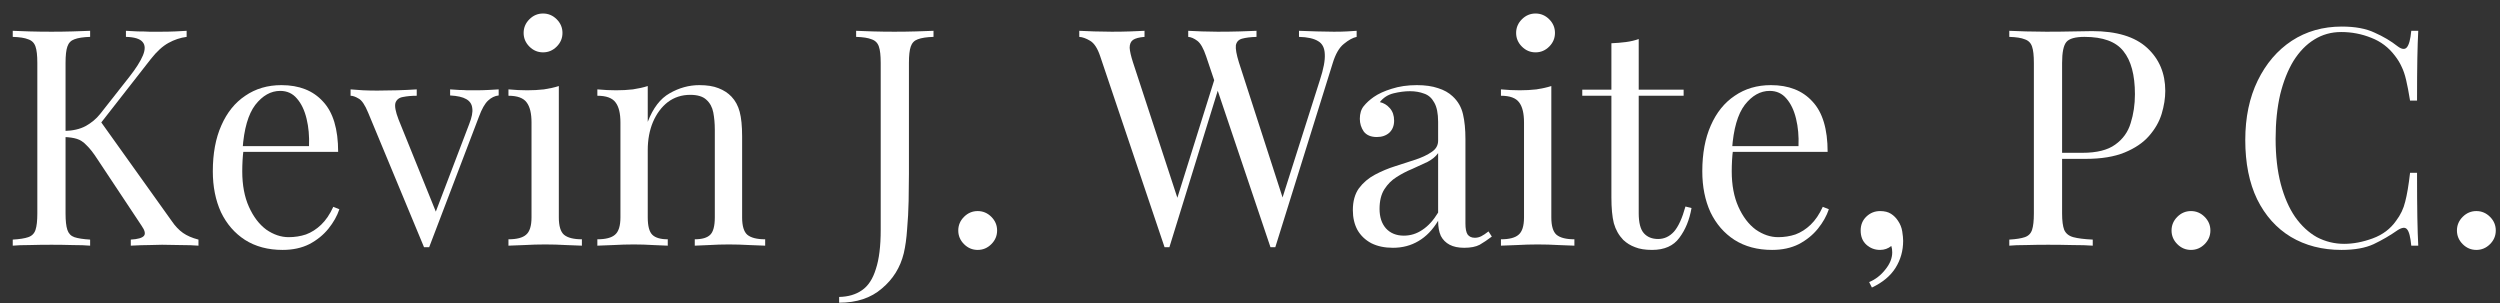 <?xml version="1.0" encoding="UTF-8"?>
<svg xmlns="http://www.w3.org/2000/svg" width="173" height="21" viewBox="0 0 173 21" fill="none">
  <rect x="0" y="0" width="173" height="21" fill="#333333" stroke="none"/>
  <path d="M171.364 14.606C171.728 14.606 172.043 14.739 172.309 15.005C172.575 15.271 172.708 15.586 172.708 15.95C172.708 16.314 172.575 16.629 172.309 16.895C172.043 17.161 171.728 17.294 171.364 17.294C171 17.294 170.685 17.161 170.419 16.895C170.153 16.629 170.02 16.314 170.02 15.95C170.02 15.586 170.153 15.271 170.419 15.005C170.685 14.739 171 14.606 171.364 14.606Z" fill="white"></path>
  <path d="M162.051 1.838C162.975 1.838 163.731 1.978 164.319 2.258C164.921 2.524 165.453 2.839 165.915 3.203C166.195 3.413 166.405 3.441 166.545 3.287C166.699 3.119 166.804 2.734 166.86 2.132H167.343C167.315 2.65 167.294 3.28 167.28 4.022C167.266 4.764 167.259 5.744 167.259 6.962H166.776C166.678 6.36 166.587 5.884 166.503 5.534C166.419 5.17 166.314 4.862 166.188 4.61C166.076 4.358 165.922 4.106 165.726 3.854C165.292 3.28 164.746 2.867 164.088 2.615C163.43 2.349 162.737 2.216 162.009 2.216C161.323 2.216 160.7 2.391 160.14 2.741C159.594 3.077 159.118 3.567 158.712 4.211C158.32 4.855 158.012 5.632 157.788 6.542C157.578 7.452 157.473 8.474 157.473 9.608C157.473 10.784 157.592 11.827 157.83 12.737C158.068 13.633 158.397 14.389 158.817 15.005C159.251 15.621 159.755 16.09 160.329 16.412C160.917 16.72 161.547 16.874 162.219 16.874C162.849 16.874 163.507 16.748 164.193 16.496C164.879 16.244 165.418 15.838 165.81 15.278C166.118 14.872 166.328 14.431 166.44 13.955C166.566 13.479 166.678 12.814 166.776 11.96H167.259C167.259 13.234 167.266 14.263 167.28 15.047C167.294 15.817 167.315 16.468 167.343 17H166.86C166.804 16.398 166.706 16.02 166.566 15.866C166.44 15.712 166.223 15.733 165.915 15.929C165.397 16.293 164.844 16.615 164.256 16.895C163.682 17.161 162.94 17.294 162.03 17.294C160.7 17.294 159.531 16.993 158.523 16.391C157.529 15.789 156.752 14.921 156.192 13.787C155.646 12.653 155.373 11.288 155.373 9.692C155.373 8.124 155.66 6.752 156.234 5.576C156.808 4.4 157.592 3.483 158.586 2.825C159.594 2.167 160.749 1.838 162.051 1.838Z" fill="white"></path>
  <path d="M151.615 14.606C151.979 14.606 152.294 14.739 152.56 15.005C152.826 15.271 152.959 15.586 152.959 15.95C152.959 16.314 152.826 16.629 152.56 16.895C152.294 17.161 151.979 17.294 151.615 17.294C151.251 17.294 150.936 17.161 150.67 16.895C150.404 16.629 150.271 16.314 150.271 15.95C150.271 15.586 150.404 15.271 150.67 15.005C150.936 14.739 151.251 14.606 151.615 14.606Z" fill="white"></path>
  <path d="M139.043 2.132C139.337 2.146 139.722 2.16 140.198 2.174C140.674 2.188 141.143 2.195 141.605 2.195C142.263 2.195 142.893 2.188 143.495 2.174C144.097 2.16 144.524 2.153 144.776 2.153C146.47 2.153 147.737 2.538 148.577 3.308C149.417 4.078 149.837 5.072 149.837 6.29C149.837 6.794 149.753 7.326 149.585 7.886C149.417 8.432 149.123 8.943 148.703 9.419C148.297 9.881 147.737 10.259 147.023 10.553C146.309 10.847 145.406 10.994 144.314 10.994H142.298V10.574H144.104C145.098 10.574 145.854 10.385 146.372 10.007C146.904 9.629 147.261 9.132 147.443 8.516C147.639 7.9 147.737 7.235 147.737 6.521C147.737 5.191 147.471 4.197 146.939 3.539C146.421 2.881 145.525 2.552 144.251 2.552C143.607 2.552 143.187 2.671 142.991 2.909C142.795 3.147 142.697 3.63 142.697 4.358V14.774C142.697 15.278 142.746 15.656 142.844 15.908C142.956 16.16 143.166 16.328 143.474 16.412C143.782 16.496 144.23 16.552 144.818 16.58V17C144.454 16.972 143.992 16.958 143.432 16.958C142.872 16.944 142.305 16.937 141.731 16.937C141.185 16.937 140.674 16.944 140.198 16.958C139.722 16.958 139.337 16.972 139.043 17V16.58C139.519 16.552 139.876 16.496 140.114 16.412C140.366 16.328 140.534 16.16 140.618 15.908C140.702 15.656 140.744 15.278 140.744 14.774V4.358C140.744 3.84 140.702 3.462 140.618 3.224C140.534 2.972 140.366 2.804 140.114 2.72C139.876 2.622 139.519 2.566 139.043 2.552V2.132Z" fill="white"></path>
  <path d="M130.102 14.606C130.41 14.606 130.662 14.669 130.858 14.795C131.054 14.921 131.215 15.082 131.341 15.278C131.495 15.502 131.593 15.747 131.635 16.013C131.677 16.279 131.698 16.496 131.698 16.664C131.698 17.35 131.523 17.973 131.173 18.533C130.823 19.093 130.277 19.548 129.535 19.898L129.346 19.52C129.78 19.338 130.151 19.051 130.459 18.659C130.781 18.267 130.942 17.868 130.942 17.462C130.942 17.294 130.921 17.147 130.879 17.021C130.655 17.203 130.396 17.294 130.102 17.294C129.738 17.294 129.423 17.175 129.157 16.937C128.891 16.699 128.758 16.37 128.758 15.95C128.758 15.558 128.891 15.236 129.157 14.984C129.423 14.732 129.738 14.606 130.102 14.606Z" fill="white"></path>
  <path d="M122.545 5.891C123.777 5.891 124.736 6.269 125.422 7.025C126.122 7.767 126.472 8.929 126.472 10.511H119.059L119.038 10.112H124.456C124.484 9.426 124.428 8.796 124.288 8.222C124.148 7.634 123.924 7.165 123.616 6.815C123.322 6.465 122.937 6.29 122.461 6.29C121.817 6.29 121.243 6.612 120.739 7.256C120.249 7.9 119.955 8.922 119.857 10.322L119.92 10.406C119.892 10.616 119.871 10.847 119.857 11.099C119.843 11.351 119.836 11.603 119.836 11.855C119.836 12.807 119.99 13.626 120.298 14.312C120.606 14.998 121.005 15.523 121.495 15.887C121.999 16.237 122.517 16.412 123.049 16.412C123.469 16.412 123.868 16.349 124.246 16.223C124.624 16.083 124.974 15.859 125.296 15.551C125.618 15.243 125.898 14.83 126.136 14.312L126.556 14.48C126.402 14.942 126.15 15.39 125.8 15.824C125.45 16.258 125.009 16.615 124.477 16.895C123.945 17.161 123.329 17.294 122.629 17.294C121.621 17.294 120.753 17.063 120.025 16.601C119.311 16.139 118.758 15.502 118.366 14.69C117.988 13.864 117.799 12.919 117.799 11.855C117.799 10.623 117.995 9.566 118.387 8.684C118.779 7.788 119.332 7.102 120.046 6.626C120.76 6.136 121.593 5.891 122.545 5.891Z" fill="white"></path>
  <path d="M113.399 2.699V6.206H116.507V6.626H113.399V14.753C113.399 15.411 113.518 15.873 113.756 16.139C113.994 16.405 114.323 16.538 114.743 16.538C115.163 16.538 115.527 16.37 115.835 16.034C116.143 15.684 116.409 15.103 116.633 14.291L117.053 14.396C116.913 15.208 116.633 15.894 116.213 16.454C115.807 17.014 115.177 17.294 114.323 17.294C113.847 17.294 113.455 17.231 113.147 17.105C112.839 16.993 112.566 16.825 112.328 16.601C112.02 16.279 111.803 15.894 111.677 15.446C111.565 14.998 111.509 14.403 111.509 13.661V6.626H109.493V6.206H111.509V2.993C111.859 2.979 112.195 2.951 112.517 2.909C112.839 2.867 113.133 2.797 113.399 2.699Z" fill="white"></path>
  <path d="M106.26 0.935C106.624 0.935 106.939 1.068 107.205 1.334C107.471 1.6 107.604 1.915 107.604 2.279C107.604 2.643 107.471 2.958 107.205 3.224C106.939 3.49 106.624 3.623 106.26 3.623C105.896 3.623 105.581 3.49 105.315 3.224C105.049 2.958 104.916 2.643 104.916 2.279C104.916 1.915 105.049 1.6 105.315 1.334C105.581 1.068 105.896 0.935 106.26 0.935ZM107.352 5.954V15.047C107.352 15.635 107.471 16.034 107.709 16.244C107.961 16.454 108.374 16.559 108.948 16.559V17C108.71 16.986 108.346 16.972 107.856 16.958C107.38 16.93 106.897 16.916 106.407 16.916C105.931 16.916 105.448 16.93 104.958 16.958C104.468 16.972 104.104 16.986 103.866 17V16.559C104.44 16.559 104.846 16.454 105.084 16.244C105.336 16.034 105.462 15.635 105.462 15.047V8.474C105.462 7.844 105.35 7.382 105.126 7.088C104.902 6.78 104.482 6.626 103.866 6.626V6.185C104.314 6.227 104.748 6.248 105.168 6.248C105.574 6.248 105.959 6.227 106.323 6.185C106.701 6.129 107.044 6.052 107.352 5.954Z" fill="white"></path>
  <path d="M96.389 17.147C95.815 17.147 95.318 17.042 94.898 16.832C94.478 16.608 94.156 16.3 93.932 15.908C93.722 15.516 93.617 15.061 93.617 14.543C93.617 13.927 93.757 13.423 94.037 13.031C94.331 12.639 94.702 12.324 95.15 12.086C95.598 11.848 96.067 11.652 96.557 11.498C97.061 11.33 97.537 11.176 97.985 11.036C98.433 10.882 98.797 10.707 99.077 10.511C99.371 10.315 99.518 10.056 99.518 9.734V8.432C99.518 7.844 99.427 7.396 99.245 7.088C99.077 6.78 98.846 6.577 98.552 6.479C98.258 6.367 97.929 6.311 97.565 6.311C97.215 6.311 96.837 6.36 96.431 6.458C96.039 6.556 95.724 6.759 95.486 7.067C95.752 7.123 95.983 7.263 96.179 7.487C96.375 7.711 96.473 7.998 96.473 8.348C96.473 8.698 96.361 8.978 96.137 9.188C95.913 9.384 95.626 9.482 95.276 9.482C94.87 9.482 94.569 9.356 94.373 9.104C94.191 8.838 94.1 8.544 94.1 8.222C94.1 7.858 94.191 7.564 94.373 7.34C94.555 7.116 94.786 6.906 95.066 6.71C95.388 6.486 95.801 6.297 96.305 6.143C96.823 5.975 97.404 5.891 98.048 5.891C98.622 5.891 99.112 5.961 99.518 6.101C99.924 6.227 100.26 6.416 100.526 6.668C100.89 7.004 101.128 7.417 101.24 7.907C101.352 8.383 101.408 8.957 101.408 9.629V15.467C101.408 15.817 101.457 16.069 101.555 16.223C101.667 16.377 101.835 16.454 102.059 16.454C102.213 16.454 102.36 16.419 102.5 16.349C102.64 16.279 102.808 16.167 103.004 16.013L103.235 16.37C102.941 16.594 102.661 16.783 102.395 16.937C102.129 17.077 101.772 17.147 101.324 17.147C100.918 17.147 100.582 17.077 100.316 16.937C100.05 16.797 99.847 16.594 99.707 16.328C99.581 16.048 99.518 15.698 99.518 15.278C99.14 15.908 98.685 16.377 98.153 16.685C97.635 16.993 97.047 17.147 96.389 17.147ZM97.145 16.307C97.607 16.307 98.034 16.174 98.426 15.908C98.832 15.642 99.196 15.243 99.518 14.711V10.595C99.35 10.833 99.105 11.036 98.783 11.204C98.461 11.358 98.111 11.519 97.733 11.687C97.355 11.841 96.991 12.03 96.641 12.254C96.305 12.464 96.025 12.744 95.801 13.094C95.577 13.444 95.465 13.899 95.465 14.459C95.465 15.019 95.612 15.467 95.906 15.803C96.214 16.139 96.627 16.307 97.145 16.307Z" fill="white"></path>
  <path d="M93.88 2.132V2.552C93.614 2.608 93.32 2.769 92.998 3.035C92.676 3.287 92.417 3.735 92.221 4.379L88.252 17.105C88.224 17.105 88.196 17.105 88.168 17.105C88.14 17.105 88.112 17.105 88.084 17.105C88.056 17.105 88.028 17.105 88 17.105C87.972 17.105 87.944 17.105 87.916 17.105L83.464 3.896C83.282 3.35 83.079 2.993 82.855 2.825C82.631 2.657 82.421 2.566 82.225 2.552V2.132C82.477 2.146 82.792 2.16 83.17 2.174C83.548 2.188 83.912 2.195 84.262 2.195C84.808 2.195 85.319 2.188 85.795 2.174C86.271 2.16 86.656 2.146 86.95 2.132V2.552C86.53 2.566 86.194 2.608 85.942 2.678C85.704 2.748 85.564 2.902 85.522 3.14C85.494 3.378 85.564 3.77 85.732 4.316L88.861 13.997L88.567 14.249L91.339 5.534C91.591 4.764 91.703 4.169 91.675 3.749C91.661 3.315 91.507 3.014 91.213 2.846C90.919 2.664 90.478 2.566 89.89 2.552V2.132C90.296 2.146 90.709 2.16 91.129 2.174C91.549 2.188 91.941 2.195 92.305 2.195C92.669 2.195 92.97 2.188 93.208 2.174C93.446 2.16 93.67 2.146 93.88 2.132ZM79.201 2.132V2.552C78.837 2.58 78.571 2.65 78.403 2.762C78.249 2.874 78.172 3.056 78.172 3.308C78.186 3.546 78.263 3.882 78.403 4.316L81.658 14.249L81.133 14.774L84.073 5.387L84.388 5.891L80.923 17.105C80.895 17.105 80.867 17.105 80.839 17.105C80.811 17.105 80.783 17.105 80.755 17.105C80.727 17.105 80.699 17.105 80.671 17.105C80.643 17.105 80.615 17.105 80.587 17.105L76.135 3.896C75.953 3.35 75.722 2.993 75.442 2.825C75.162 2.657 74.91 2.566 74.686 2.552V2.132C74.966 2.146 75.309 2.16 75.715 2.174C76.135 2.188 76.541 2.195 76.933 2.195C77.395 2.195 77.822 2.188 78.214 2.174C78.62 2.16 78.949 2.146 79.201 2.132Z" fill="white"></path>
  <path d="M67.656 14.606C68.02 14.606 68.335 14.739 68.601 15.005C68.867 15.271 69 15.586 69 15.95C69 16.314 68.867 16.629 68.601 16.895C68.335 17.161 68.02 17.294 67.656 17.294C67.292 17.294 66.977 17.161 66.711 16.895C66.445 16.629 66.312 16.314 66.312 15.95C66.312 15.586 66.445 15.271 66.711 15.005C66.977 14.739 67.292 14.606 67.656 14.606Z" fill="white"></path>
  <path d="M58.068 20.948V20.549C58.698 20.535 59.223 20.381 59.643 20.087C60.077 19.793 60.399 19.303 60.609 18.617C60.833 17.945 60.945 17.042 60.945 15.908V4.358C60.945 3.84 60.903 3.462 60.819 3.224C60.735 2.972 60.567 2.804 60.315 2.72C60.077 2.622 59.72 2.566 59.244 2.552V2.132C59.538 2.146 59.923 2.16 60.399 2.174C60.875 2.188 61.372 2.195 61.89 2.195C62.408 2.195 62.905 2.188 63.381 2.174C63.871 2.16 64.277 2.146 64.599 2.132V2.552C64.123 2.566 63.759 2.622 63.507 2.72C63.269 2.804 63.108 2.972 63.024 3.224C62.94 3.462 62.898 3.84 62.898 4.358V12.044C62.898 12.618 62.891 13.241 62.877 13.913C62.863 14.585 62.828 15.236 62.772 15.866C62.73 16.496 62.653 17.049 62.541 17.525C62.303 18.505 61.799 19.317 61.029 19.961C60.273 20.619 59.286 20.948 58.068 20.948Z" fill="white"></path>
  <path d="M48.394 5.891C48.925 5.891 49.367 5.961 49.717 6.101C50.081 6.241 50.382 6.437 50.62 6.689C50.886 6.969 51.075 7.319 51.187 7.739C51.298 8.159 51.355 8.726 51.355 9.44V15.047C51.355 15.635 51.474 16.034 51.712 16.244C51.964 16.454 52.377 16.559 52.95 16.559V17C52.712 16.986 52.349 16.972 51.858 16.958C51.368 16.93 50.892 16.916 50.431 16.916C49.968 16.916 49.514 16.93 49.066 16.958C48.632 16.972 48.303 16.986 48.078 17V16.559C48.583 16.559 48.94 16.454 49.15 16.244C49.359 16.034 49.465 15.635 49.465 15.047V8.978C49.465 8.544 49.429 8.145 49.359 7.781C49.289 7.417 49.129 7.123 48.877 6.899C48.639 6.675 48.267 6.563 47.764 6.563C47.175 6.563 46.657 6.731 46.209 7.067C45.776 7.403 45.432 7.865 45.181 8.453C44.943 9.027 44.824 9.671 44.824 10.385V15.047C44.824 15.635 44.928 16.034 45.139 16.244C45.349 16.454 45.706 16.559 46.209 16.559V17C45.986 16.986 45.65 16.972 45.202 16.958C44.767 16.93 44.319 16.916 43.858 16.916C43.395 16.916 42.919 16.93 42.429 16.958C41.94 16.972 41.575 16.986 41.337 17V16.559C41.911 16.559 42.318 16.454 42.556 16.244C42.807 16.034 42.934 15.635 42.934 15.047V8.474C42.934 7.844 42.822 7.382 42.597 7.088C42.373 6.78 41.953 6.626 41.337 6.626V6.185C41.785 6.227 42.219 6.248 42.639 6.248C43.045 6.248 43.431 6.227 43.794 6.185C44.172 6.129 44.516 6.052 44.824 5.954V8.432C45.188 7.48 45.691 6.822 46.336 6.458C46.993 6.08 47.679 5.891 48.394 5.891Z" fill="white"></path>
  <path d="M37.579 0.935C37.943 0.935 38.258 1.068 38.524 1.334C38.79 1.6 38.923 1.915 38.923 2.279C38.923 2.643 38.79 2.958 38.524 3.224C38.258 3.49 37.943 3.623 37.579 3.623C37.215 3.623 36.9 3.49 36.634 3.224C36.368 2.958 36.235 2.643 36.235 2.279C36.235 1.915 36.368 1.6 36.634 1.334C36.9 1.068 37.215 0.935 37.579 0.935ZM38.671 5.954V15.047C38.671 15.635 38.79 16.034 39.028 16.244C39.28 16.454 39.693 16.559 40.267 16.559V17C40.029 16.986 39.665 16.972 39.175 16.958C38.699 16.93 38.216 16.916 37.726 16.916C37.25 16.916 36.767 16.93 36.277 16.958C35.787 16.972 35.423 16.986 35.185 17V16.559C35.759 16.559 36.165 16.454 36.403 16.244C36.655 16.034 36.781 15.635 36.781 15.047V8.474C36.781 7.844 36.669 7.382 36.445 7.088C36.221 6.78 35.801 6.626 35.185 6.626V6.185C35.633 6.227 36.067 6.248 36.487 6.248C36.893 6.248 37.278 6.227 37.642 6.185C38.02 6.129 38.363 6.052 38.671 5.954Z" fill="white"></path>
  <path d="M34.508 6.185V6.605C34.242 6.633 33.997 6.752 33.773 6.962C33.549 7.172 33.339 7.543 33.143 8.075L29.699 17.105C29.643 17.105 29.587 17.105 29.531 17.105C29.475 17.105 29.412 17.105 29.342 17.105L25.478 7.802C25.254 7.256 25.03 6.927 24.806 6.815C24.596 6.689 24.414 6.626 24.26 6.626V6.185C24.54 6.199 24.827 6.22 25.121 6.248C25.429 6.262 25.758 6.269 26.108 6.269C26.542 6.269 26.997 6.262 27.473 6.248C27.963 6.234 28.418 6.213 28.838 6.185V6.626C28.488 6.626 28.173 6.654 27.893 6.71C27.627 6.752 27.452 6.885 27.368 7.109C27.298 7.333 27.368 7.718 27.578 8.264L30.203 14.753L30.077 14.858L32.471 8.579C32.653 8.117 32.723 7.753 32.681 7.487C32.653 7.207 32.513 6.997 32.261 6.857C32.023 6.717 31.652 6.633 31.148 6.605V6.185C31.4 6.199 31.617 6.213 31.799 6.227C31.981 6.227 32.156 6.234 32.324 6.248C32.506 6.248 32.702 6.248 32.912 6.248C33.234 6.248 33.521 6.241 33.773 6.227C34.039 6.213 34.284 6.199 34.508 6.185Z" fill="white"></path>
  <path d="M19.473 5.891C20.705 5.891 21.664 6.269 22.35 7.025C23.05 7.767 23.4 8.929 23.4 10.511H15.987L15.966 10.112H21.384C21.412 9.426 21.356 8.796 21.216 8.222C21.076 7.634 20.852 7.165 20.544 6.815C20.25 6.465 19.865 6.29 19.389 6.29C18.745 6.29 18.171 6.612 17.667 7.256C17.177 7.9 16.883 8.922 16.785 10.322L16.848 10.406C16.82 10.616 16.799 10.847 16.785 11.099C16.771 11.351 16.764 11.603 16.764 11.855C16.764 12.807 16.918 13.626 17.226 14.312C17.534 14.998 17.933 15.523 18.423 15.887C18.927 16.237 19.445 16.412 19.977 16.412C20.397 16.412 20.796 16.349 21.174 16.223C21.552 16.083 21.902 15.859 22.224 15.551C22.546 15.243 22.826 14.83 23.064 14.312L23.484 14.48C23.33 14.942 23.078 15.39 22.728 15.824C22.378 16.258 21.937 16.615 21.405 16.895C20.873 17.161 20.257 17.294 19.557 17.294C18.549 17.294 17.681 17.063 16.953 16.601C16.239 16.139 15.686 15.502 15.294 14.69C14.916 13.864 14.727 12.919 14.727 11.855C14.727 10.623 14.923 9.566 15.315 8.684C15.707 7.788 16.26 7.102 16.974 6.626C17.688 6.136 18.521 5.891 19.473 5.891Z" fill="white"></path>
  <path d="M12.915 2.132V2.552C12.481 2.608 12.061 2.748 11.655 2.972C11.249 3.196 10.843 3.567 10.437 4.085L6.384 9.272L6.846 8.243L11.886 15.299C12.124 15.649 12.383 15.922 12.663 16.118C12.943 16.314 13.3 16.468 13.734 16.58V17C13.398 16.972 12.978 16.958 12.474 16.958C11.984 16.944 11.564 16.937 11.214 16.937C10.976 16.937 10.682 16.944 10.332 16.958C9.996 16.958 9.569 16.972 9.051 17V16.58C9.527 16.552 9.828 16.468 9.954 16.328C10.08 16.188 10.031 15.957 9.807 15.635L6.741 11.015C6.461 10.581 6.209 10.259 5.985 10.049C5.775 9.825 5.551 9.678 5.313 9.608C5.089 9.538 4.802 9.496 4.452 9.482V9.062C5.04 9.048 5.53 8.936 5.922 8.726C6.328 8.502 6.664 8.222 6.93 7.886L8.946 5.324C9.408 4.736 9.723 4.239 9.891 3.833C10.059 3.427 10.052 3.119 9.87 2.909C9.688 2.685 9.303 2.566 8.715 2.552V2.132C8.981 2.146 9.254 2.16 9.534 2.174C9.814 2.174 10.087 2.181 10.353 2.195C10.633 2.195 10.892 2.195 11.13 2.195C11.494 2.195 11.83 2.188 12.138 2.174C12.446 2.16 12.705 2.146 12.915 2.132ZM6.237 2.132V2.552C5.761 2.566 5.397 2.622 5.145 2.72C4.907 2.804 4.746 2.972 4.662 3.224C4.578 3.462 4.536 3.84 4.536 4.358V14.774C4.536 15.278 4.578 15.656 4.662 15.908C4.746 16.16 4.907 16.328 5.145 16.412C5.397 16.496 5.761 16.552 6.237 16.58V17C5.915 16.972 5.509 16.958 5.019 16.958C4.543 16.944 4.06 16.937 3.57 16.937C3.024 16.937 2.513 16.944 2.037 16.958C1.561 16.958 1.176 16.972 0.882 17V16.58C1.358 16.552 1.715 16.496 1.953 16.412C2.205 16.328 2.373 16.16 2.457 15.908C2.541 15.656 2.583 15.278 2.583 14.774V4.358C2.583 3.84 2.541 3.462 2.457 3.224C2.373 2.972 2.205 2.804 1.953 2.72C1.715 2.622 1.358 2.566 0.882 2.552V2.132C1.176 2.146 1.561 2.16 2.037 2.174C2.513 2.188 3.024 2.195 3.57 2.195C4.06 2.195 4.543 2.188 5.019 2.174C5.509 2.16 5.915 2.146 6.237 2.132Z" fill="white"></path>
</svg>
